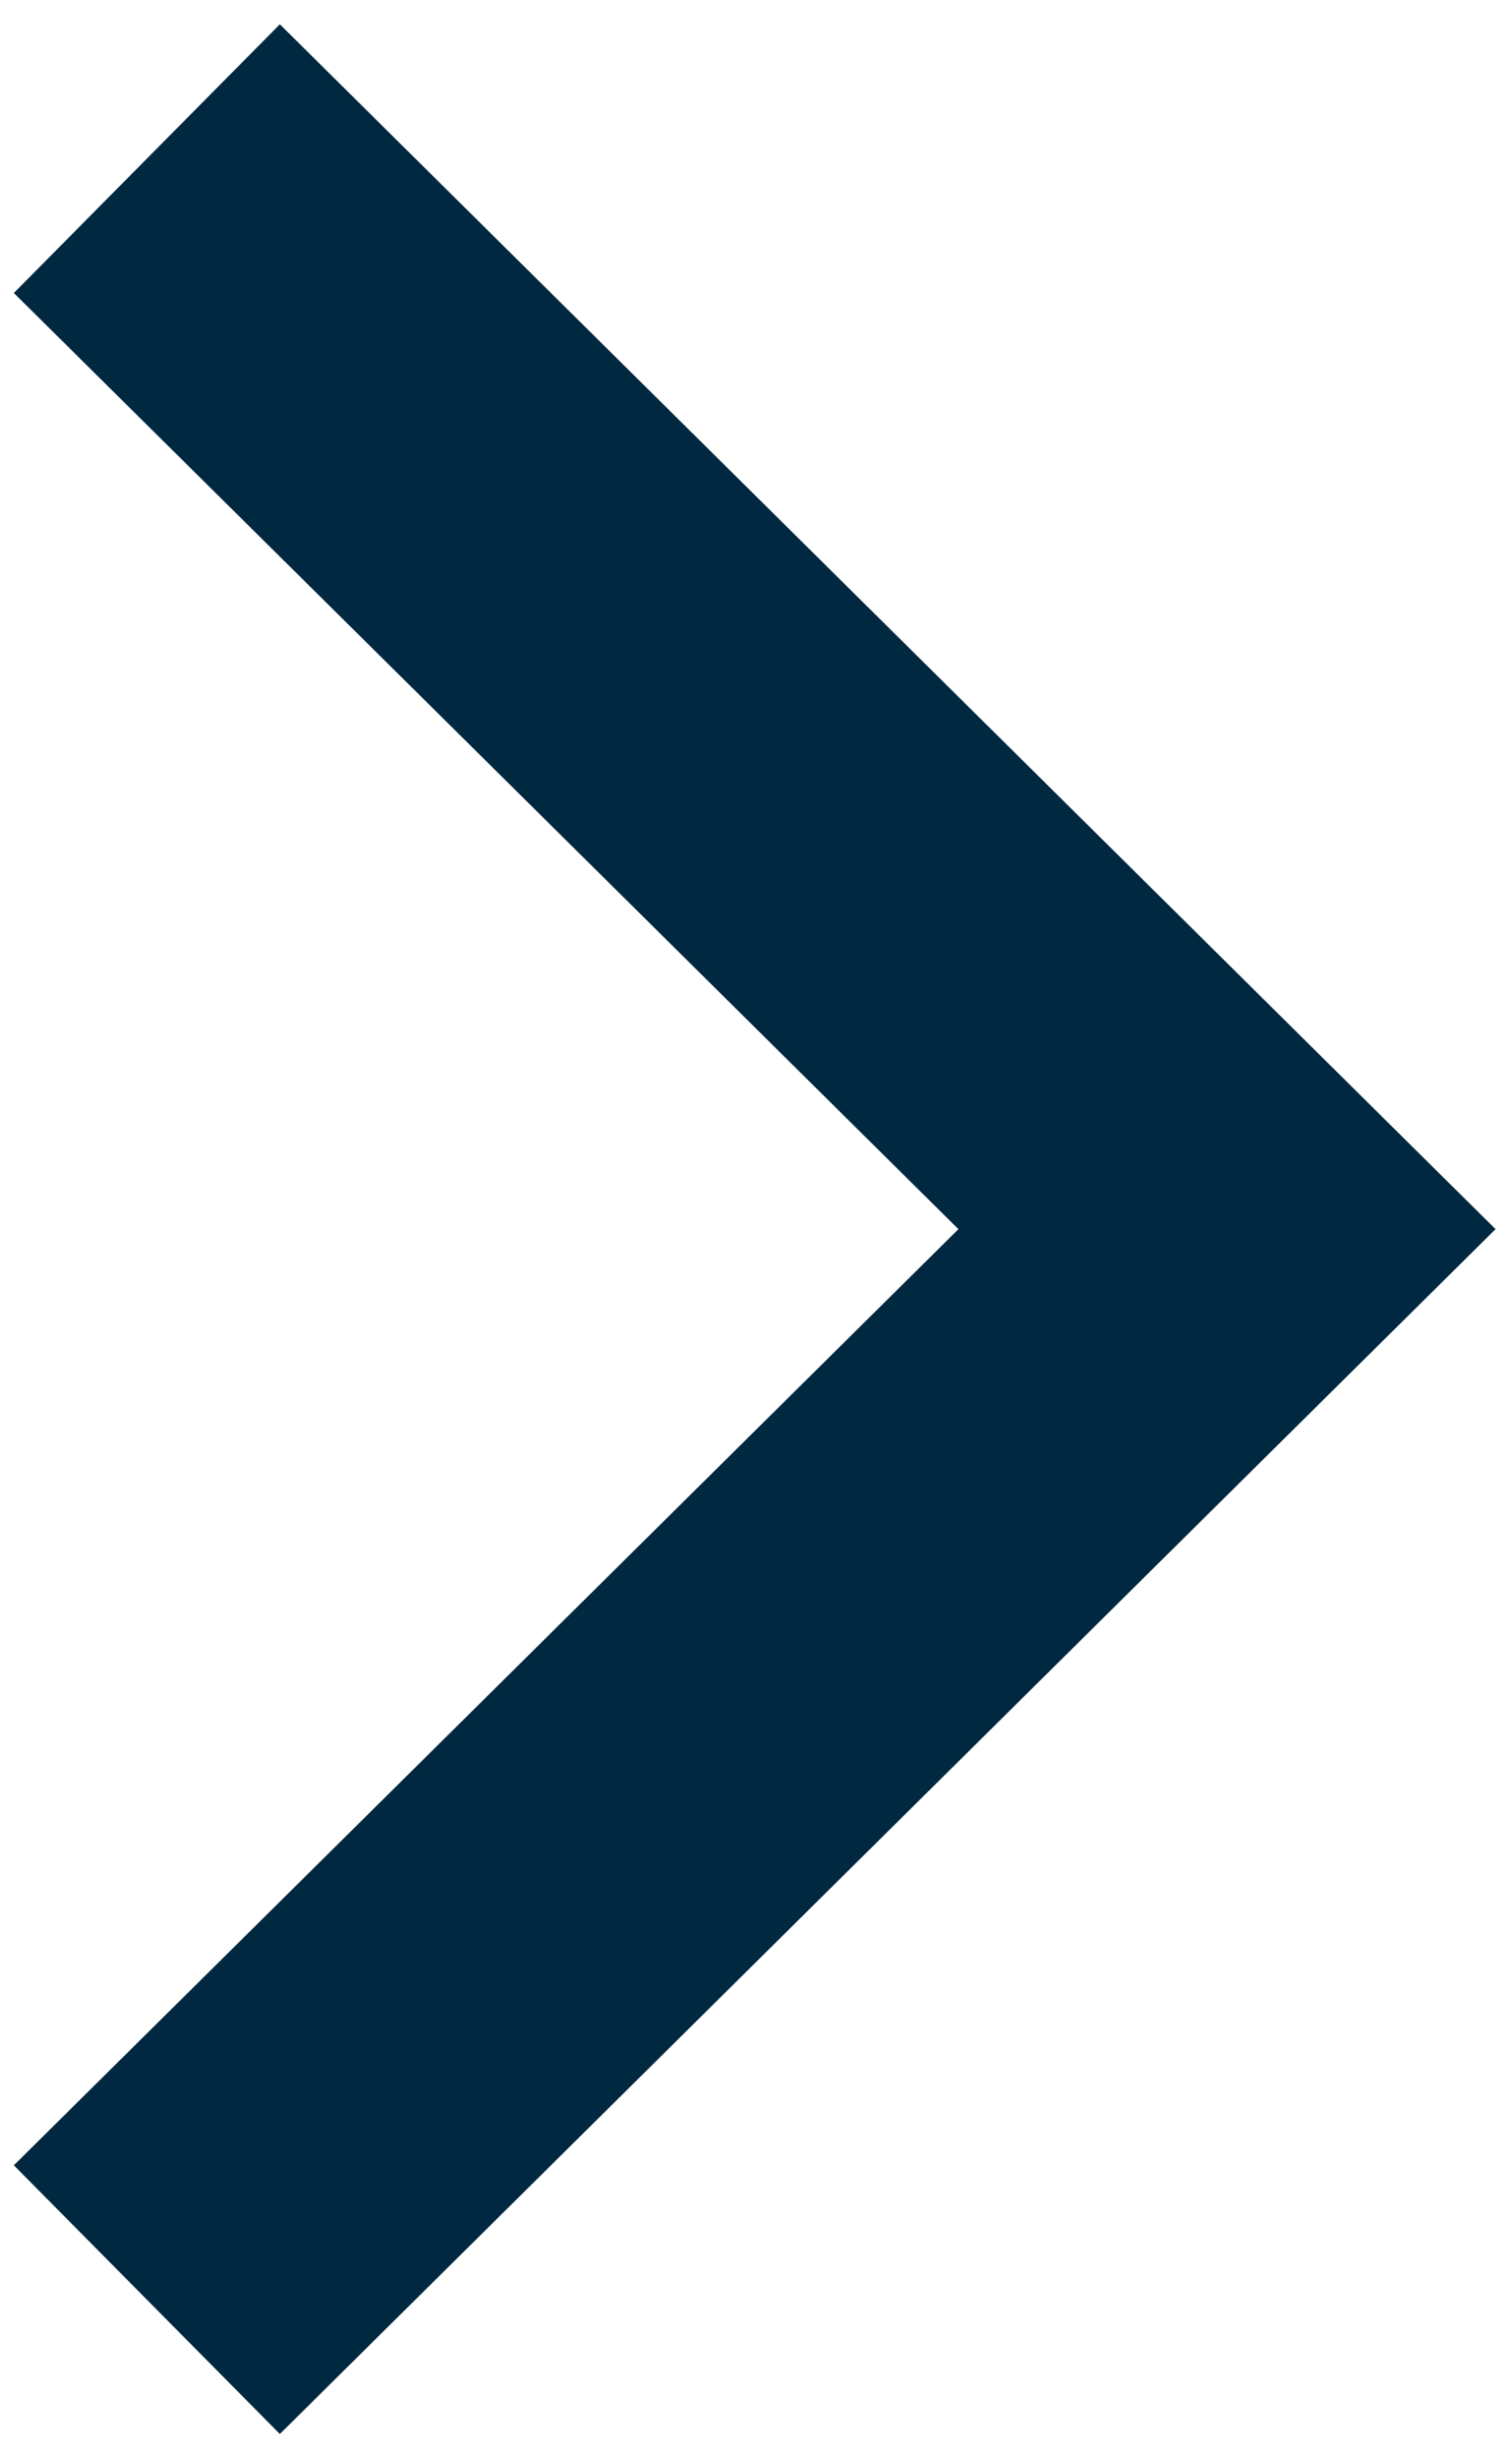 <?xml version="1.0" encoding="UTF-8" standalone="no"?>
<svg xmlns="http://www.w3.org/2000/svg" fill="none" height="13" viewBox="0 0 8 13" width="8">
<path d="M0.777 0.839L6.492 6.5L0.777 12.161" stroke="#002840" stroke-width="2"/>
</svg>
